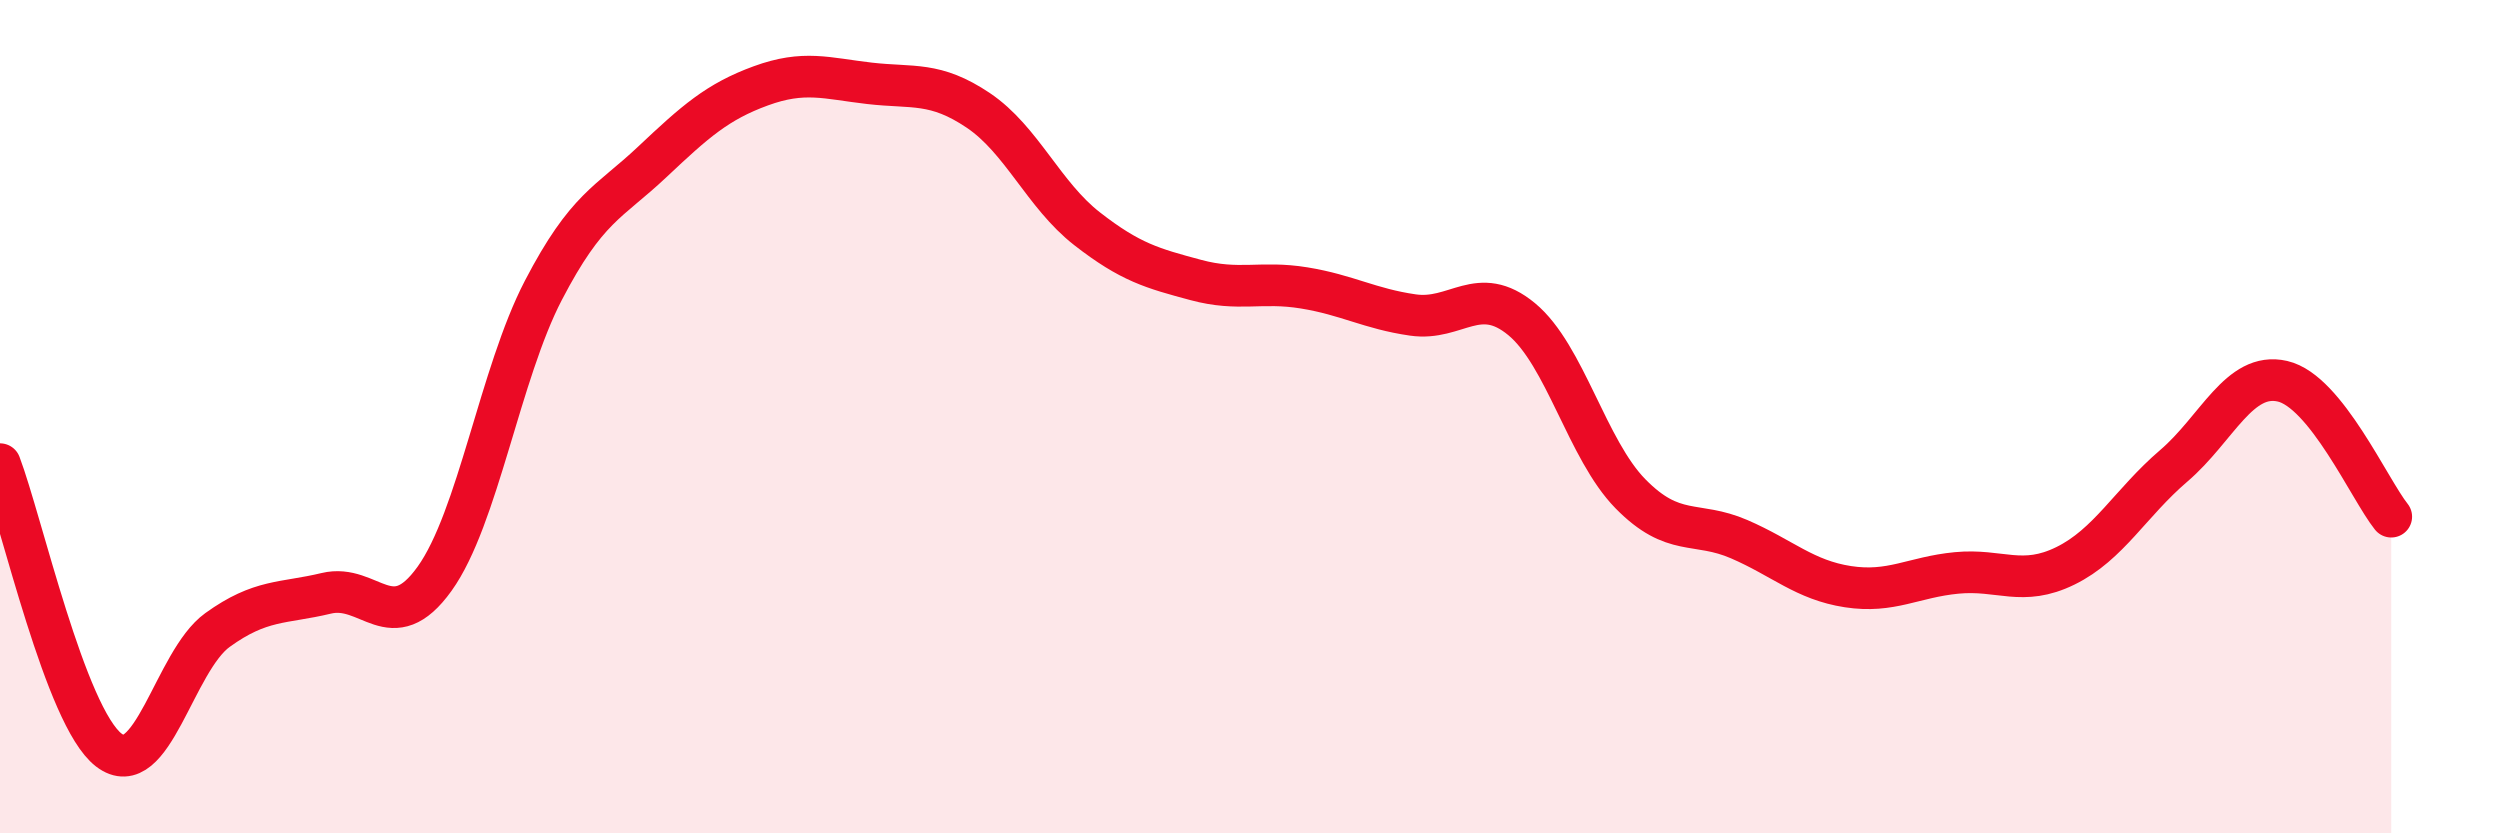 
    <svg width="60" height="20" viewBox="0 0 60 20" xmlns="http://www.w3.org/2000/svg">
      <path
        d="M 0,11.14 C 0.52,12.51 1.57,17.2 2.61,18 C 3.65,18.8 4.18,15.87 5.22,15.12 C 6.26,14.37 6.79,14.49 7.83,14.24 C 8.87,13.99 9.39,15.34 10.43,13.89 C 11.47,12.44 12,8.97 13.04,6.97 C 14.08,4.97 14.61,4.87 15.65,3.89 C 16.69,2.91 17.22,2.44 18.26,2.06 C 19.3,1.68 19.83,1.88 20.87,2 C 21.91,2.12 22.44,1.95 23.48,2.65 C 24.52,3.35 25.05,4.68 26.09,5.49 C 27.13,6.3 27.66,6.44 28.7,6.72 C 29.74,7 30.26,6.74 31.3,6.91 C 32.34,7.08 32.87,7.41 33.91,7.56 C 34.95,7.71 35.48,6.8 36.52,7.66 C 37.56,8.52 38.09,10.79 39.13,11.85 C 40.17,12.91 40.7,12.49 41.74,12.94 C 42.78,13.39 43.31,13.92 44.35,14.08 C 45.39,14.24 45.92,13.85 46.96,13.75 C 48,13.65 48.53,14.09 49.57,13.58 C 50.61,13.07 51.13,12.07 52.17,11.18 C 53.21,10.29 53.74,8.91 54.78,9.15 C 55.82,9.39 56.87,11.75 57.39,12.4L57.39 20L0 20Z"
        fill="#EB0A25"
        opacity="0.1"
        stroke-linecap="round"
        stroke-linejoin="round"
      />
      <path
        d="M 0,11.14 C 0.52,12.51 1.57,17.2 2.61,18 C 3.65,18.8 4.18,15.87 5.22,15.12 C 6.26,14.37 6.79,14.49 7.83,14.24 C 8.87,13.99 9.39,15.34 10.43,13.89 C 11.47,12.44 12,8.97 13.04,6.97 C 14.08,4.97 14.61,4.87 15.65,3.89 C 16.69,2.91 17.22,2.44 18.26,2.06 C 19.3,1.68 19.83,1.88 20.87,2 C 21.91,2.12 22.44,1.95 23.48,2.65 C 24.52,3.35 25.05,4.68 26.09,5.49 C 27.13,6.3 27.66,6.44 28.7,6.72 C 29.74,7 30.26,6.74 31.3,6.91 C 32.34,7.08 32.87,7.41 33.91,7.56 C 34.95,7.71 35.48,6.8 36.52,7.66 C 37.56,8.52 38.09,10.79 39.13,11.85 C 40.17,12.91 40.7,12.49 41.74,12.94 C 42.78,13.39 43.31,13.92 44.35,14.08 C 45.39,14.24 45.92,13.85 46.96,13.75 C 48,13.65 48.53,14.09 49.57,13.58 C 50.61,13.07 51.13,12.07 52.17,11.18 C 53.21,10.29 53.74,8.91 54.78,9.15 C 55.82,9.39 56.87,11.75 57.39,12.4"
        stroke="#EB0A25"
        stroke-width="1"
        fill="none"
        stroke-linecap="round"
        stroke-linejoin="round"
      />
    </svg>
  